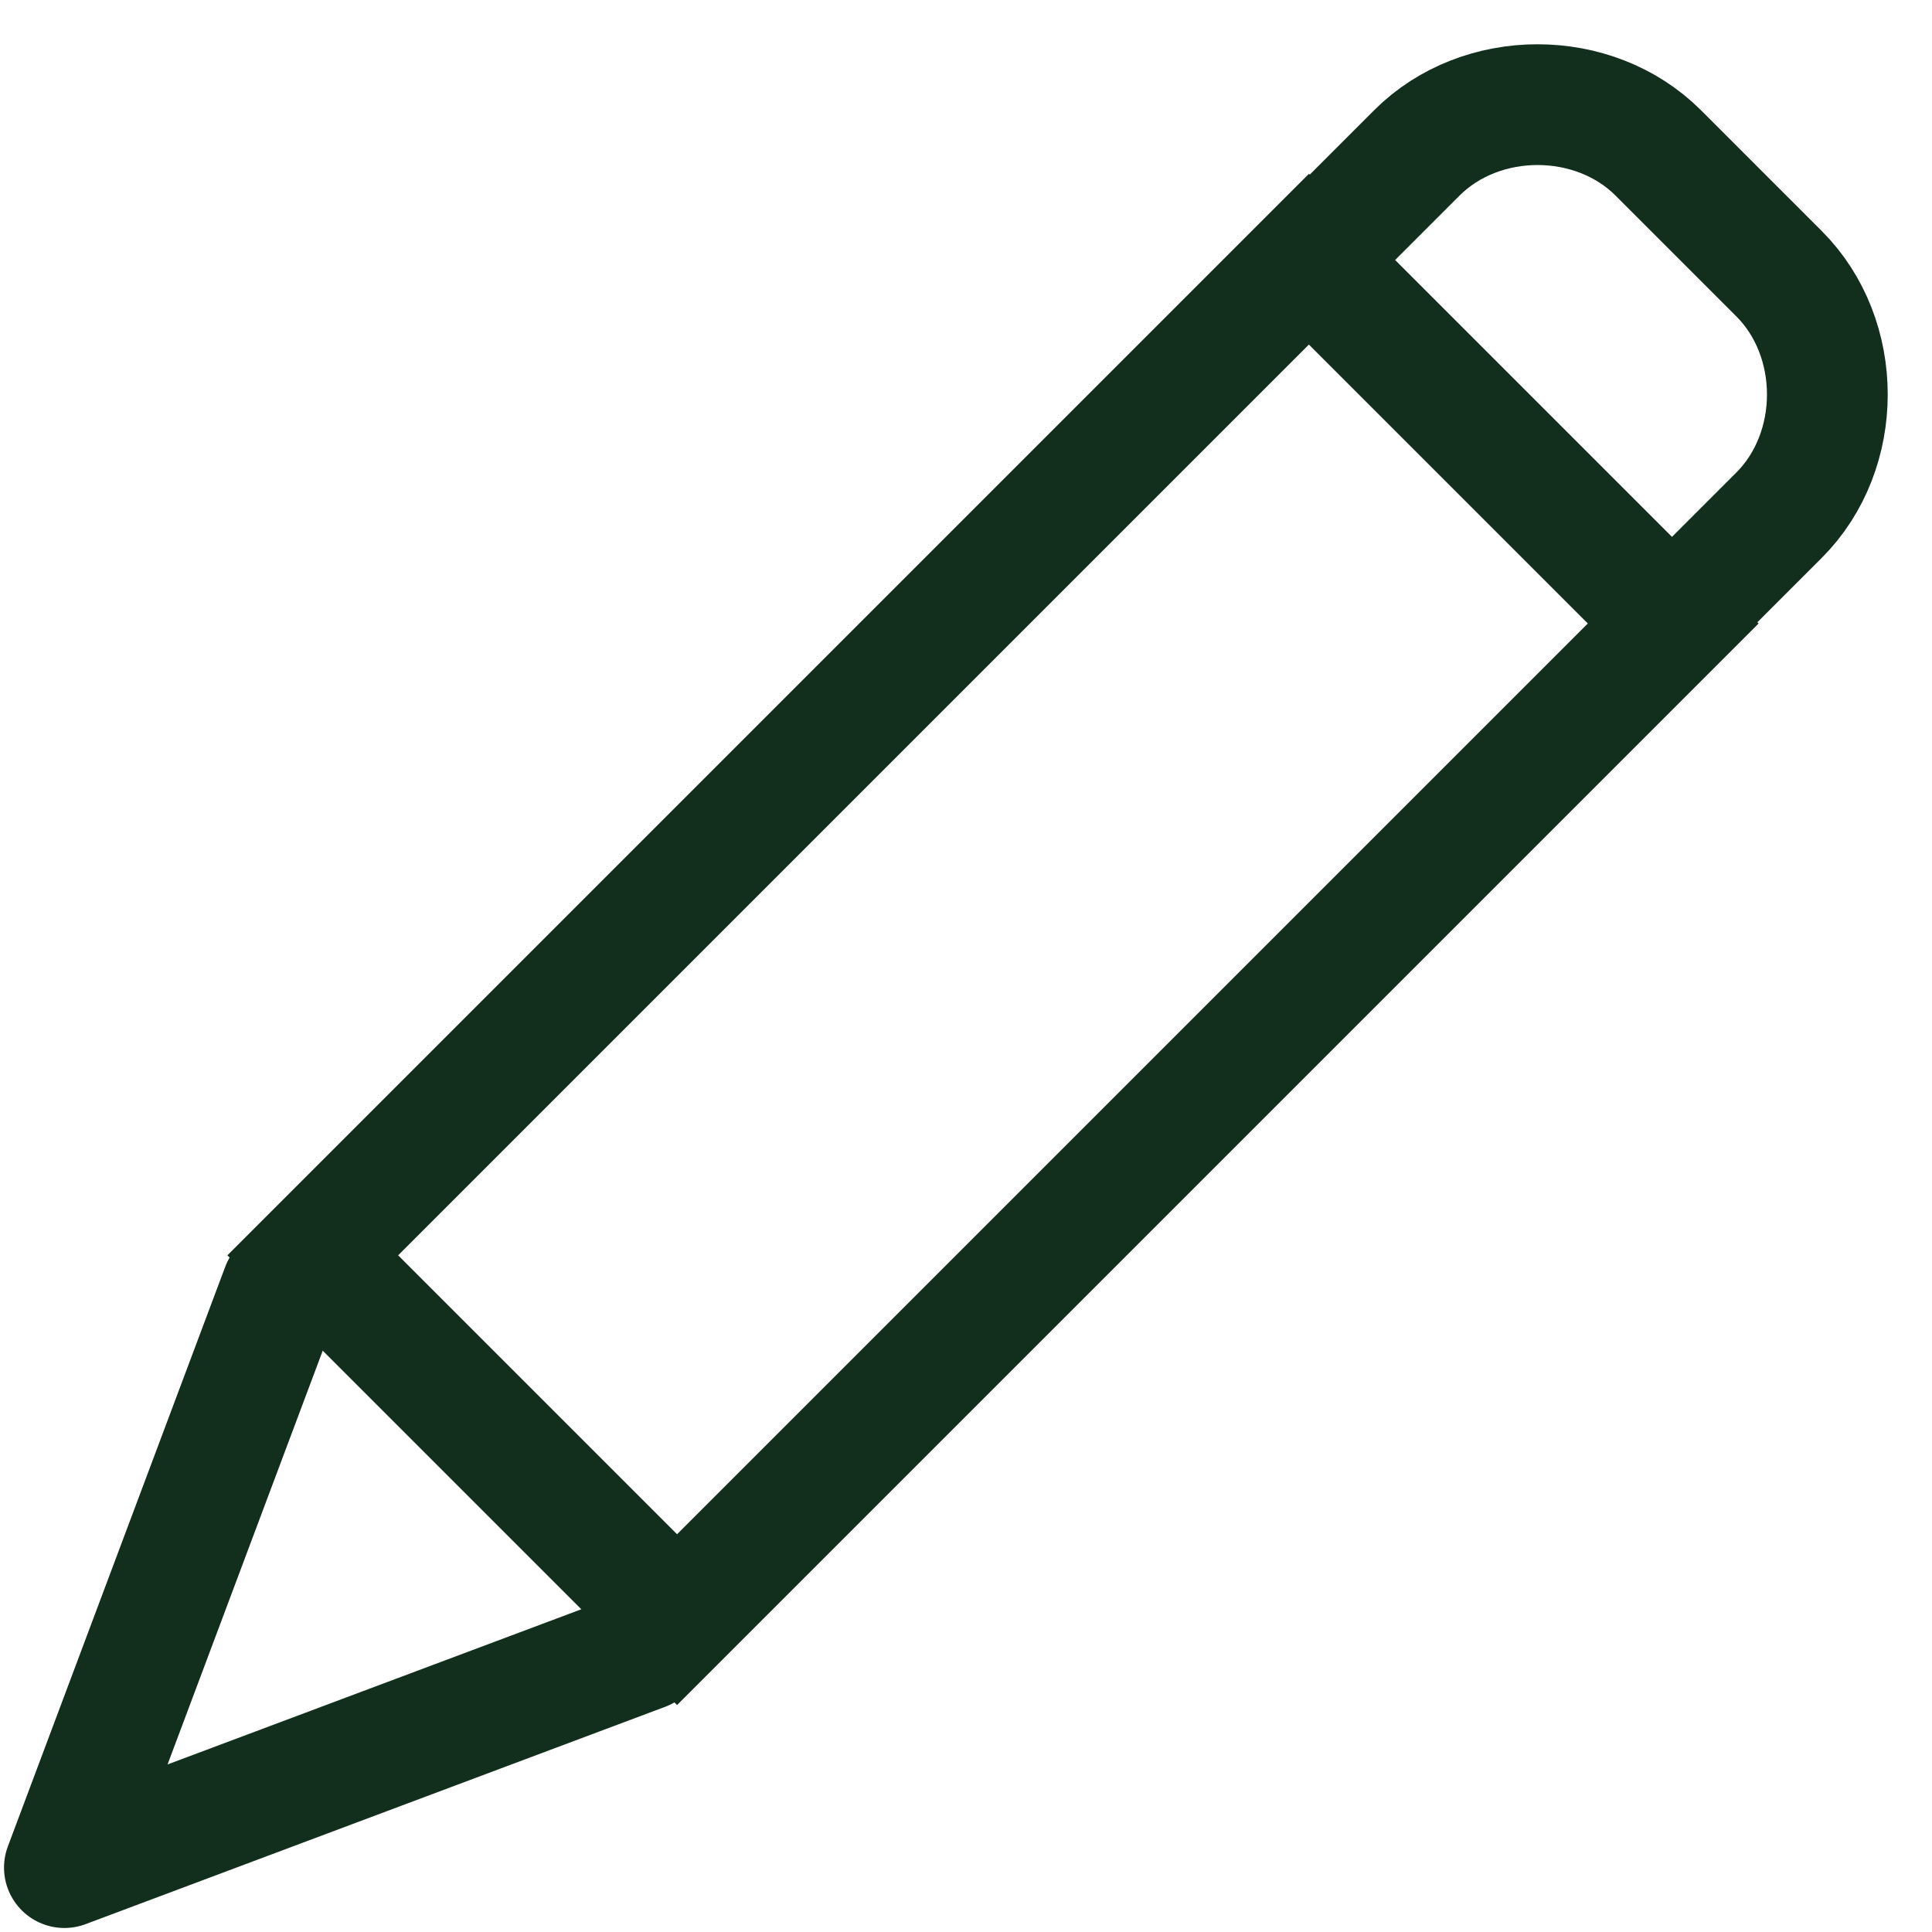 <?xml version="1.0" encoding="UTF-8"?>
<svg id="Layer_1" data-name="Layer 1" xmlns="http://www.w3.org/2000/svg" width="24" height="24" version="1.1" viewBox="0 0 24 24">
  <defs>
    <style>
      .cls-1 {
        stroke-linejoin: round;
      }

      .cls-1, .cls-2 {
        stroke-width: 1.5px;
      }

      .cls-1, .cls-2, .cls-3 {
        fill: none;
        stroke: #122e1d;
        stroke-linecap: round;
      }

      .cls-2 {
        stroke-miterlimit: 10;
      }

      .cls-3 {
        stroke-miterlimit: 10;
        stroke-width: 1.5px;
      }
    </style>
  </defs>
  <rect class="cls-3" x="3.6" y="8.4" width="17.5" height="6.4" transform="translate(-4.6 12.2) rotate(-45)"/>
  <path class="cls-2" d="M16.3,3.2l1.3-1.3c.8-.8,2.2-.8,3,0l1.5,1.5c.8.8.8,2.2,0,3l-1.3,1.3"/>
  <polyline class="cls-1" points="8 20.5 .8 23.2 3.5 16"/>
</svg>